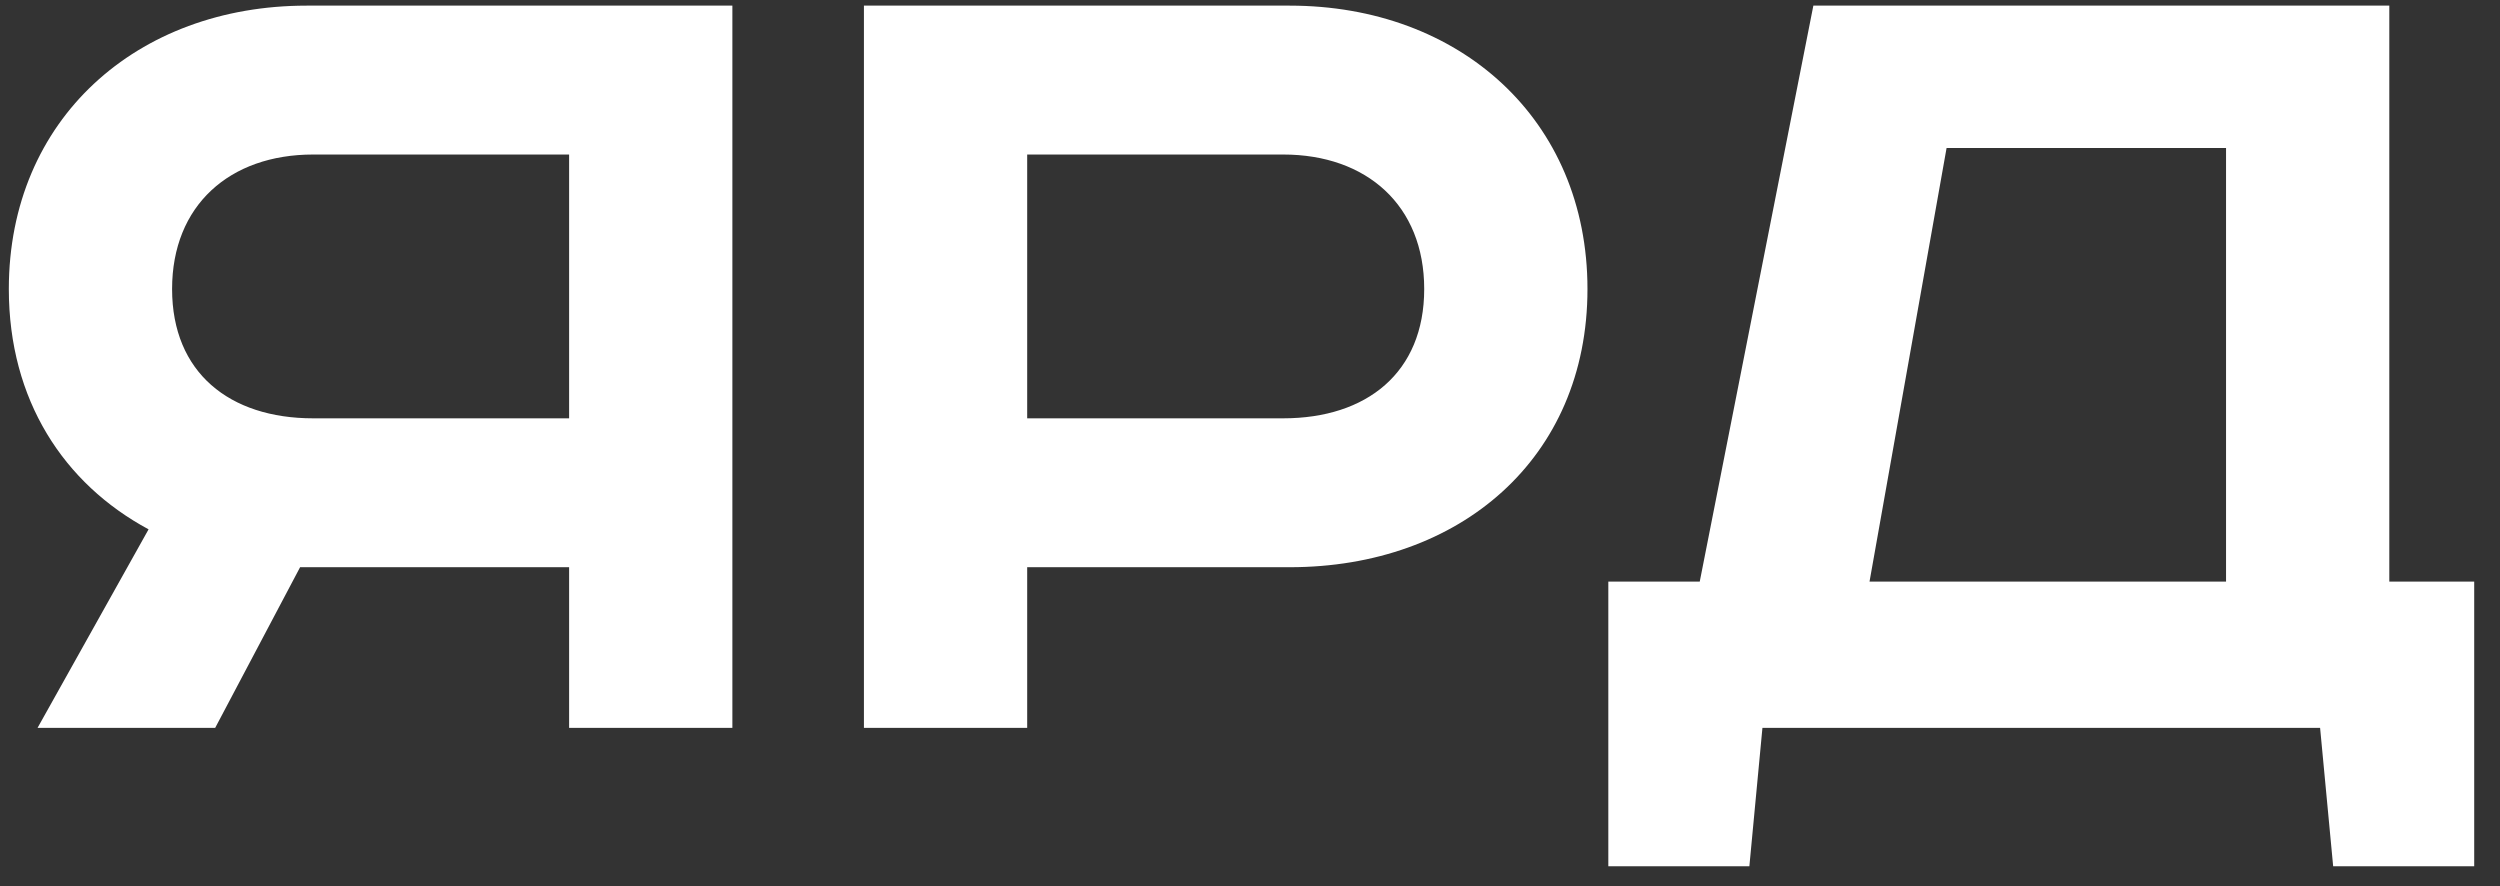 <?xml version="1.0" encoding="UTF-8"?> <svg xmlns="http://www.w3.org/2000/svg" width="79" height="28" viewBox="0 0 79 28" fill="none"><rect x="0" y="0" width="79" height="28" fill="#333333" stroke="none"/><path d="M23.143 0.178V23H17.984V17.924H9.483L6.8 23H1.187L4.695 16.727C2.013 15.283 0.279 12.641 0.279 9.133C0.279 3.768 4.324 0.178 9.689 0.178H23.143ZM17.984 4.883H9.895C7.254 4.883 5.438 6.492 5.438 9.133C5.438 11.775 7.254 13.219 9.895 13.219H17.984V4.883ZM27.3 0.178H40.755C46.12 0.178 50.164 3.768 50.164 9.133C50.164 14.498 46.12 17.924 40.755 17.924H32.459V23H27.3V0.178ZM32.459 4.883V13.219H40.548C43.189 13.219 45.005 11.775 45.005 9.133C45.005 6.492 43.189 4.883 40.548 4.883H32.459ZM57.302 0.178H75.502V18.378H78.185V27.375H73.728L73.315 23H55.693L55.28 27.375H50.823V18.378H53.712L57.302 0.178ZM61.512 4.676L59.077 18.378H70.343V4.676H61.512Z" fill="white"></path></svg> 